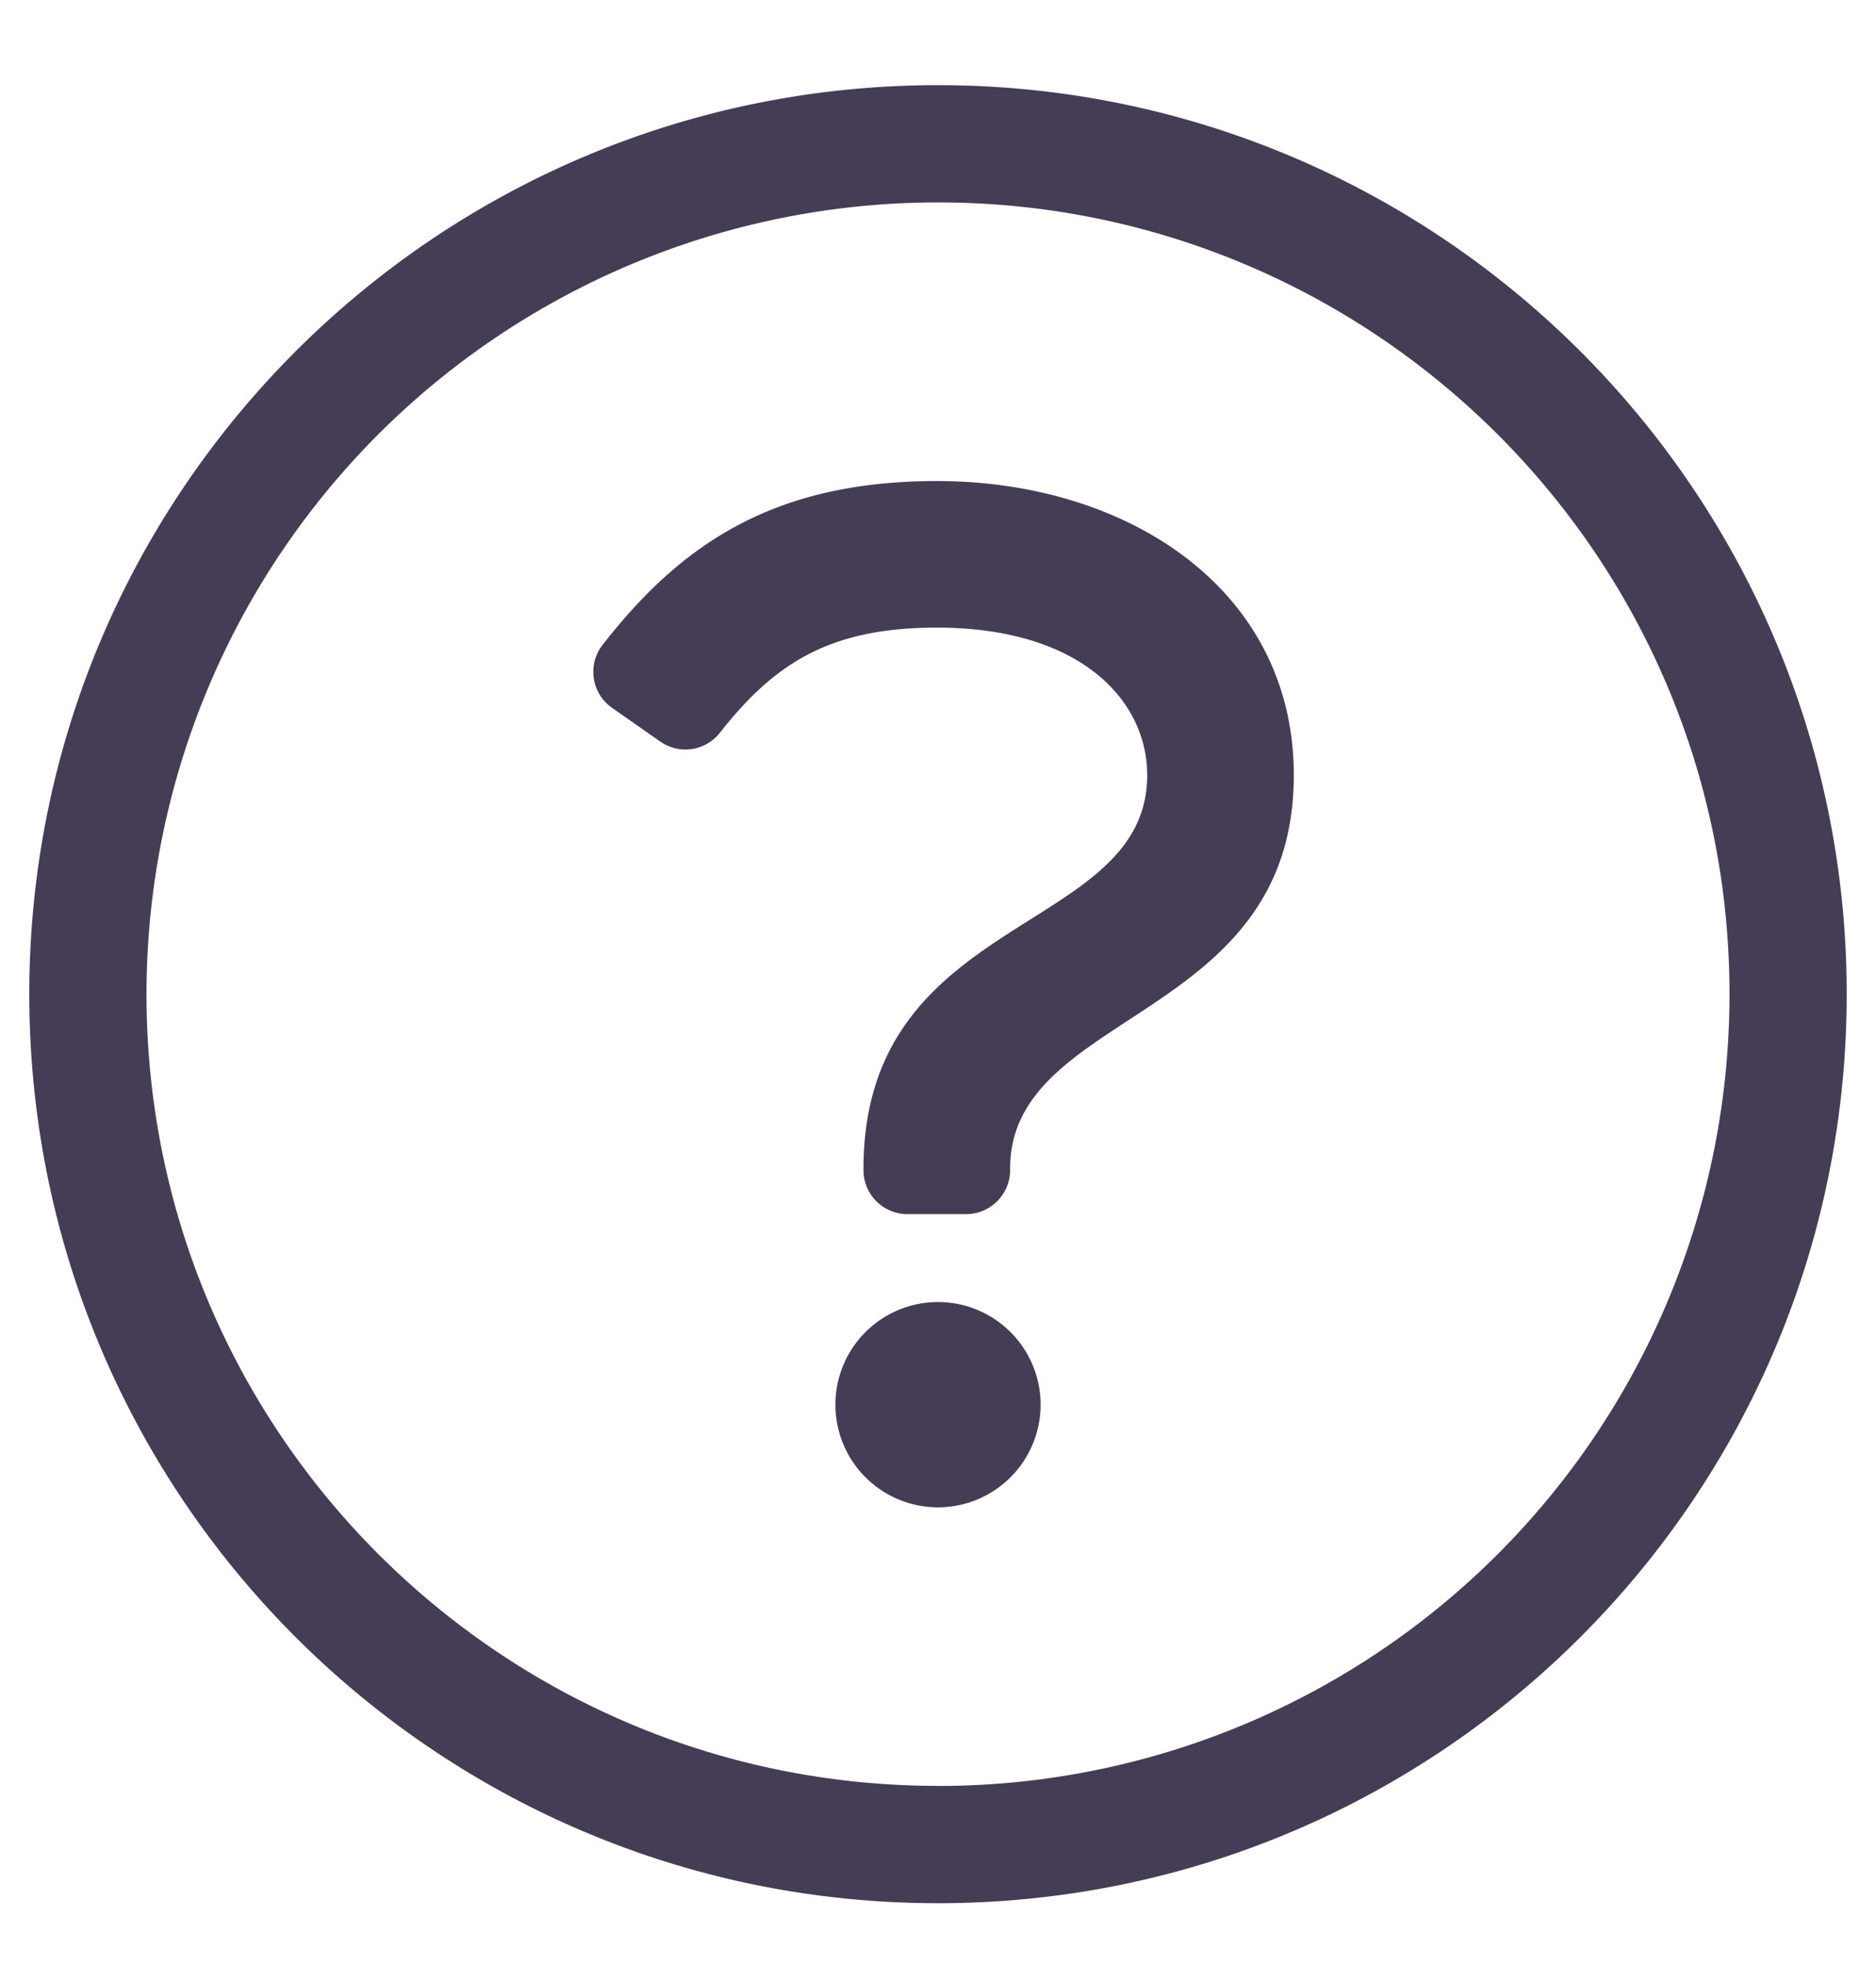 <svg width="21" height="22" viewBox="0 0 21 22" version="1.1" xmlns="http://www.w3.org/2000/svg"><g id="Desktop" stroke="none" stroke-width="1" fill="none" fill-rule="evenodd"><g id="Produktdetail" transform="translate(-993 -669)" fill="#453C56" fill-rule="nonzero"><path d="M1003.5 690.297c5.617 0 10.172-4.553 10.172-10.172 0-5.616-4.555-10.172-10.172-10.172-5.617 0-10.172 4.556-10.172 10.172 0 5.619 4.555 10.172 10.172 10.172zm0-1.313c-4.89 0-8.86-3.96-8.86-8.859a8.86 8.86 0 018.86-8.86c4.865 0 8.86 3.941 8.86 8.86a8.857 8.857 0 01-8.86 8.86zm.315-6.398c.271 0 .492-.22.492-.492v-.016c0-1.786 3.176-1.64 3.176-4.405 0-2.07-1.85-3.29-3.997-3.29-1.838 0-2.871.718-3.742 1.835a.491.491 0 00.109.704l.538.376a.49.49 0 00.667-.098c.613-.78 1.233-1.177 2.428-1.177 1.628 0 2.356.829 2.356 1.65 0 1.796-3.176 1.52-3.176 4.405v.016c0 .272.22.492.492.492h.657zm-.315 3.281a1.148 1.148 0 100-2.297 1.148 1.148 0 000 2.297z" id=""/></g></g></svg>